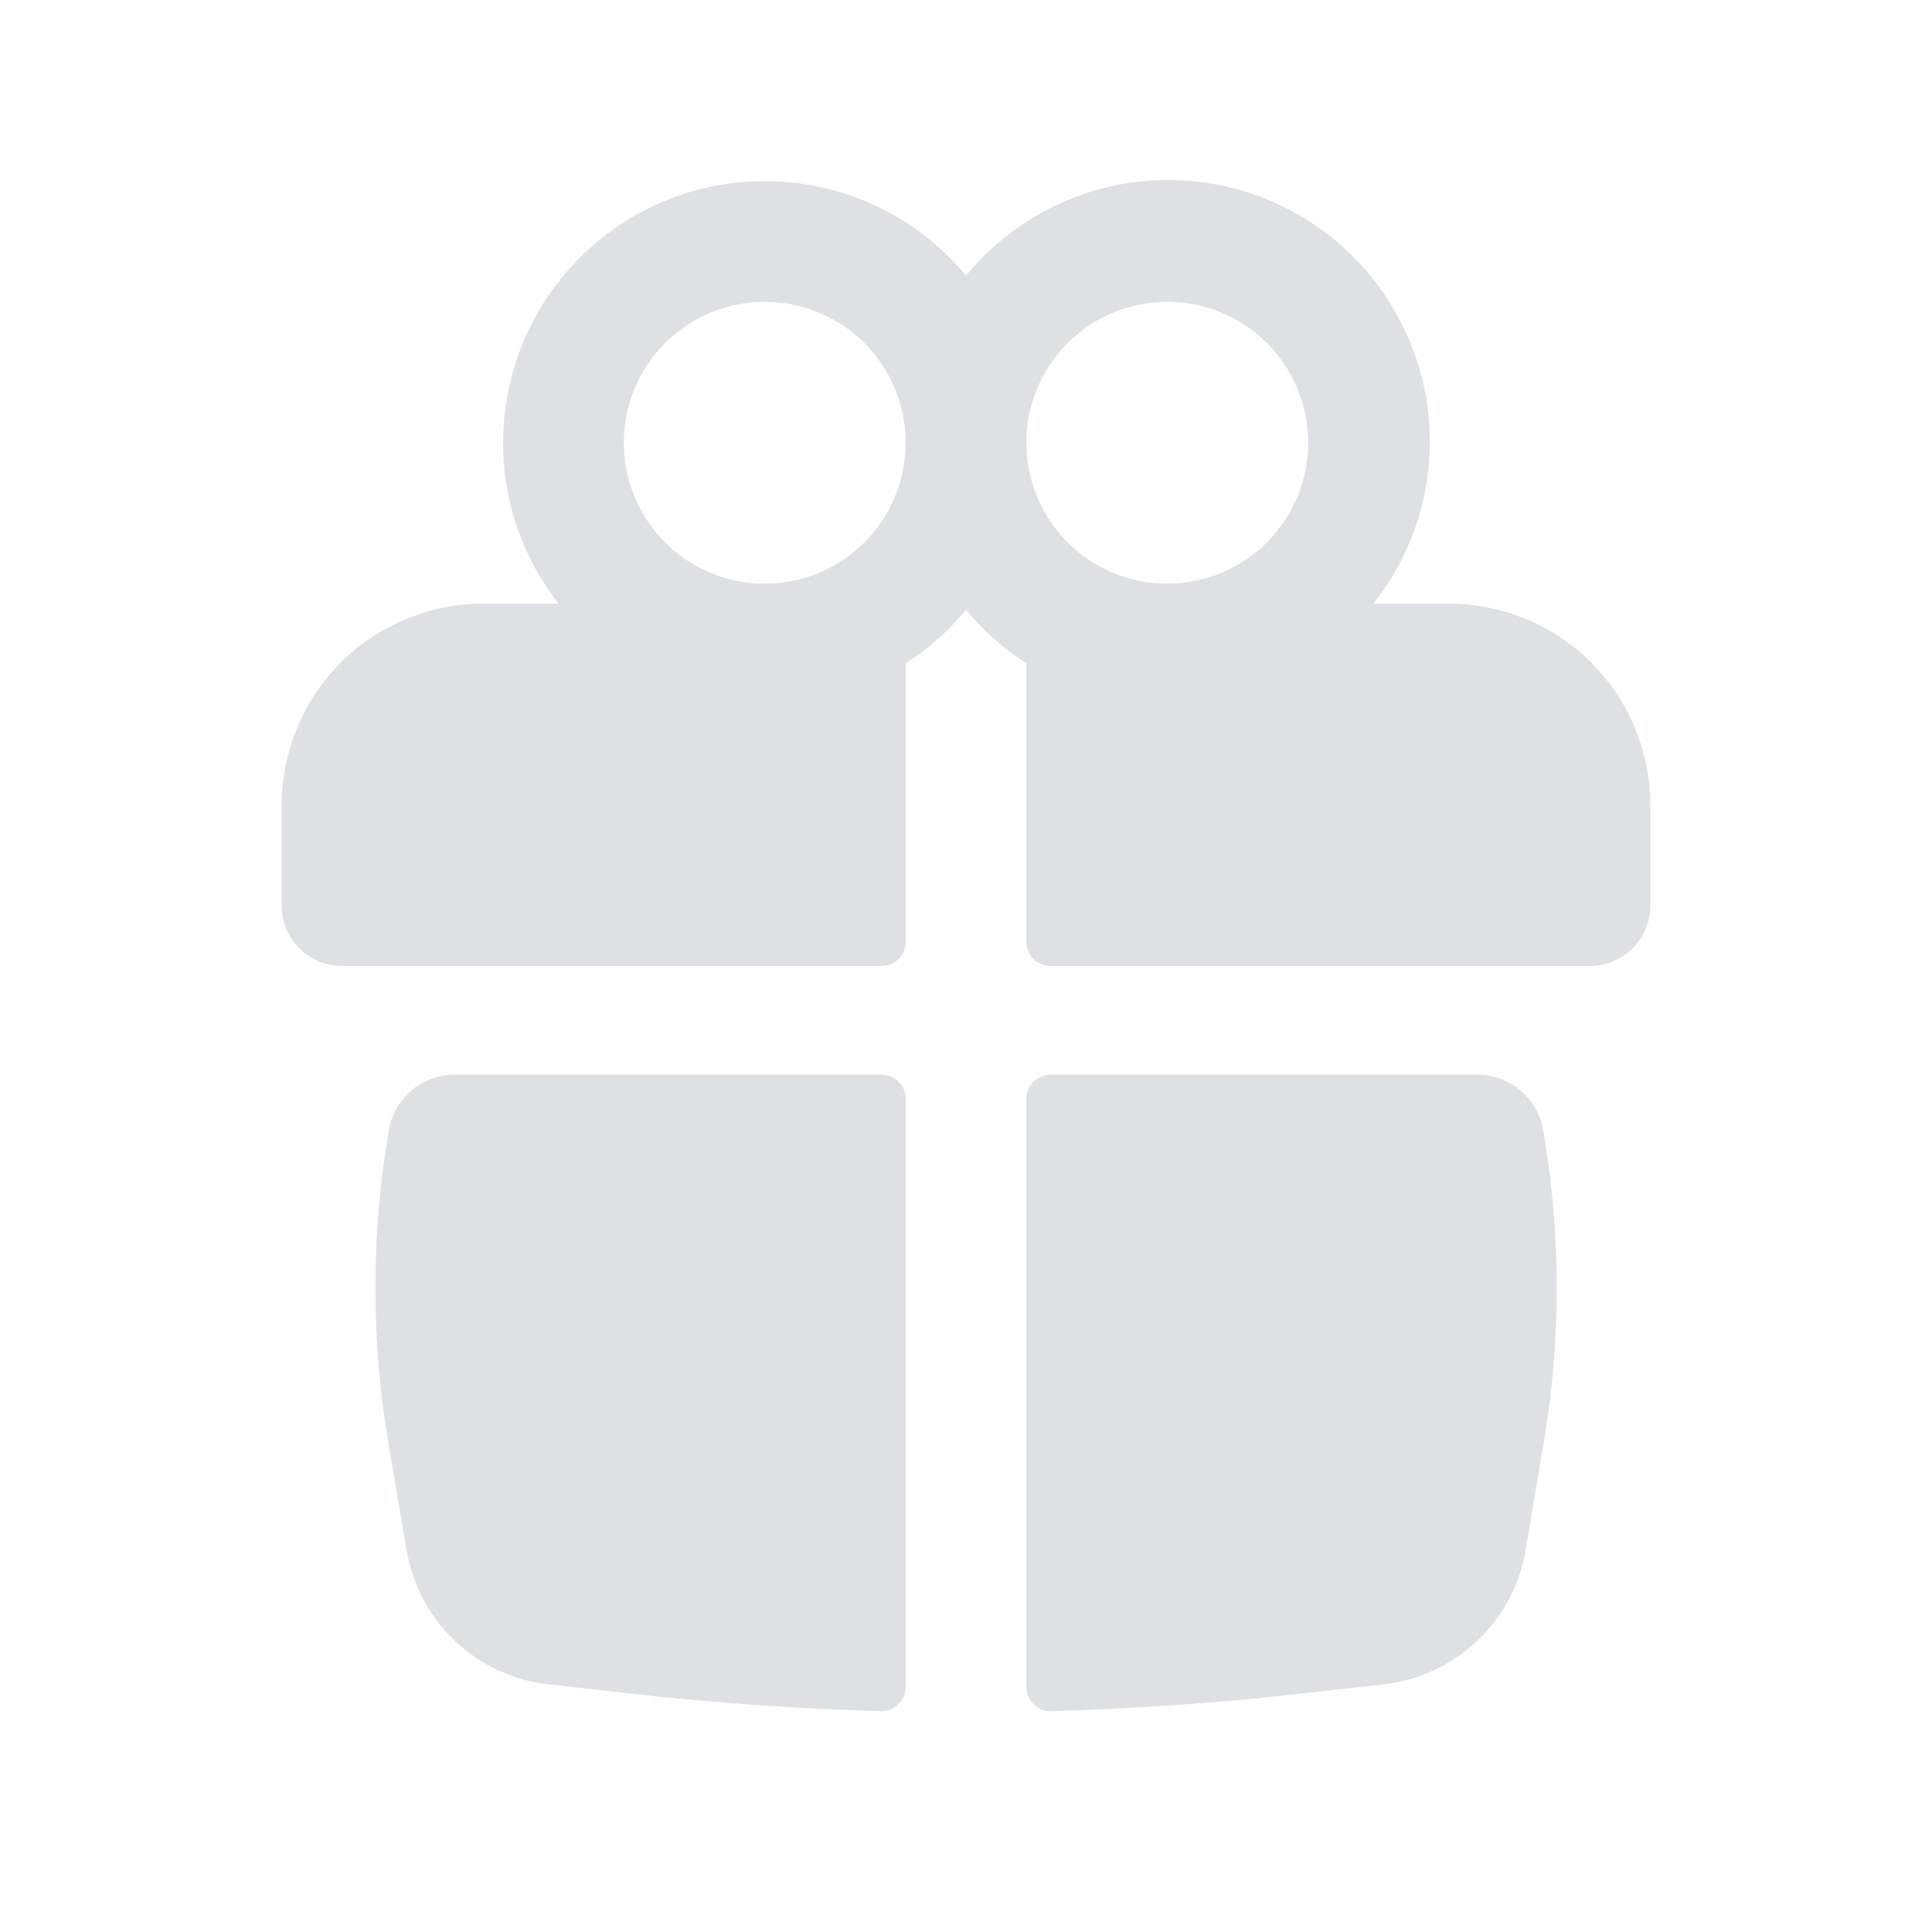 <svg width="9" height="9" viewBox="0 0 9 9" fill="none" xmlns="http://www.w3.org/2000/svg">
<path fill-rule="evenodd" clip-rule="evenodd" d="M2.344 2.062C2.344 1.812 2.421 1.567 2.565 1.362C2.709 1.157 2.913 1.001 3.148 0.916C3.384 0.831 3.64 0.821 3.882 0.886C4.124 0.952 4.34 1.091 4.5 1.284C4.704 1.036 4.997 0.878 5.317 0.845C5.636 0.812 5.956 0.907 6.206 1.108C6.456 1.31 6.617 1.602 6.653 1.921C6.689 2.24 6.597 2.56 6.398 2.812H6.75C6.873 2.812 6.995 2.837 7.109 2.884C7.223 2.931 7.326 3 7.413 3.087C7.5 3.174 7.569 3.277 7.616 3.391C7.663 3.505 7.688 3.627 7.688 3.75V4.219C7.688 4.293 7.658 4.365 7.605 4.418C7.552 4.47 7.481 4.5 7.406 4.5H4.894C4.879 4.5 4.864 4.497 4.851 4.491C4.837 4.486 4.825 4.478 4.814 4.467C4.804 4.457 4.795 4.444 4.79 4.431C4.784 4.417 4.781 4.402 4.781 4.388V3.09C4.675 3.022 4.581 2.938 4.5 2.841C4.419 2.938 4.325 3.022 4.219 3.09V4.388C4.219 4.417 4.207 4.446 4.186 4.467C4.165 4.488 4.136 4.5 4.106 4.5H1.594C1.519 4.5 1.448 4.47 1.395 4.418C1.342 4.365 1.312 4.293 1.312 4.219V3.75C1.312 3.627 1.337 3.505 1.384 3.391C1.431 3.277 1.5 3.174 1.587 3.087C1.674 3 1.777 2.931 1.891 2.884C2.005 2.837 2.127 2.812 2.25 2.812H2.602C2.434 2.598 2.343 2.334 2.344 2.062ZM4.219 2.062C4.219 1.888 4.15 1.722 4.027 1.598C3.903 1.475 3.737 1.406 3.562 1.406C3.388 1.406 3.222 1.475 3.098 1.598C2.975 1.722 2.906 1.888 2.906 2.062C2.906 2.237 2.975 2.403 3.098 2.527C3.222 2.65 3.388 2.719 3.562 2.719C3.737 2.719 3.903 2.65 4.027 2.527C4.15 2.403 4.219 2.237 4.219 2.062ZM4.781 2.062C4.781 2.149 4.798 2.234 4.831 2.314C4.864 2.393 4.913 2.466 4.973 2.527C5.034 2.587 5.107 2.636 5.186 2.669C5.266 2.702 5.351 2.719 5.438 2.719C5.524 2.719 5.609 2.702 5.689 2.669C5.768 2.636 5.841 2.587 5.902 2.527C5.962 2.466 6.011 2.393 6.044 2.314C6.077 2.234 6.094 2.149 6.094 2.062C6.094 1.888 6.025 1.722 5.902 1.598C5.778 1.475 5.612 1.406 5.438 1.406C5.263 1.406 5.097 1.475 4.973 1.598C4.85 1.722 4.781 1.888 4.781 2.062Z" fill="#DEE0E2"/>
<path d="M4.219 5.119C4.219 5.089 4.207 5.06 4.186 5.039C4.165 5.018 4.136 5.006 4.106 5.006H2.118C2.045 5.006 1.973 5.032 1.917 5.08C1.861 5.127 1.823 5.193 1.811 5.266C1.728 5.752 1.728 6.248 1.811 6.734L1.895 7.225C1.923 7.386 2.002 7.533 2.12 7.645C2.239 7.757 2.391 7.828 2.553 7.846L2.952 7.891C3.336 7.934 3.72 7.96 4.104 7.971C4.119 7.972 4.134 7.969 4.148 7.964C4.162 7.958 4.174 7.95 4.185 7.939C4.196 7.929 4.204 7.916 4.21 7.903C4.216 7.889 4.219 7.874 4.219 7.859V5.119ZM4.896 7.971C4.881 7.972 4.866 7.969 4.852 7.964C4.838 7.958 4.826 7.95 4.815 7.939C4.804 7.929 4.796 7.916 4.79 7.903C4.784 7.889 4.781 7.874 4.781 7.859V5.119C4.781 5.089 4.793 5.06 4.814 5.039C4.835 5.018 4.864 5.006 4.894 5.006H6.882C7.034 5.006 7.164 5.116 7.189 5.266C7.273 5.752 7.273 6.248 7.189 6.734L7.106 7.225C7.078 7.386 6.999 7.533 6.88 7.645C6.761 7.757 6.609 7.828 6.447 7.846L6.048 7.891C5.665 7.934 5.281 7.96 4.896 7.971Z" fill="#DEE0E2"/>
</svg>
